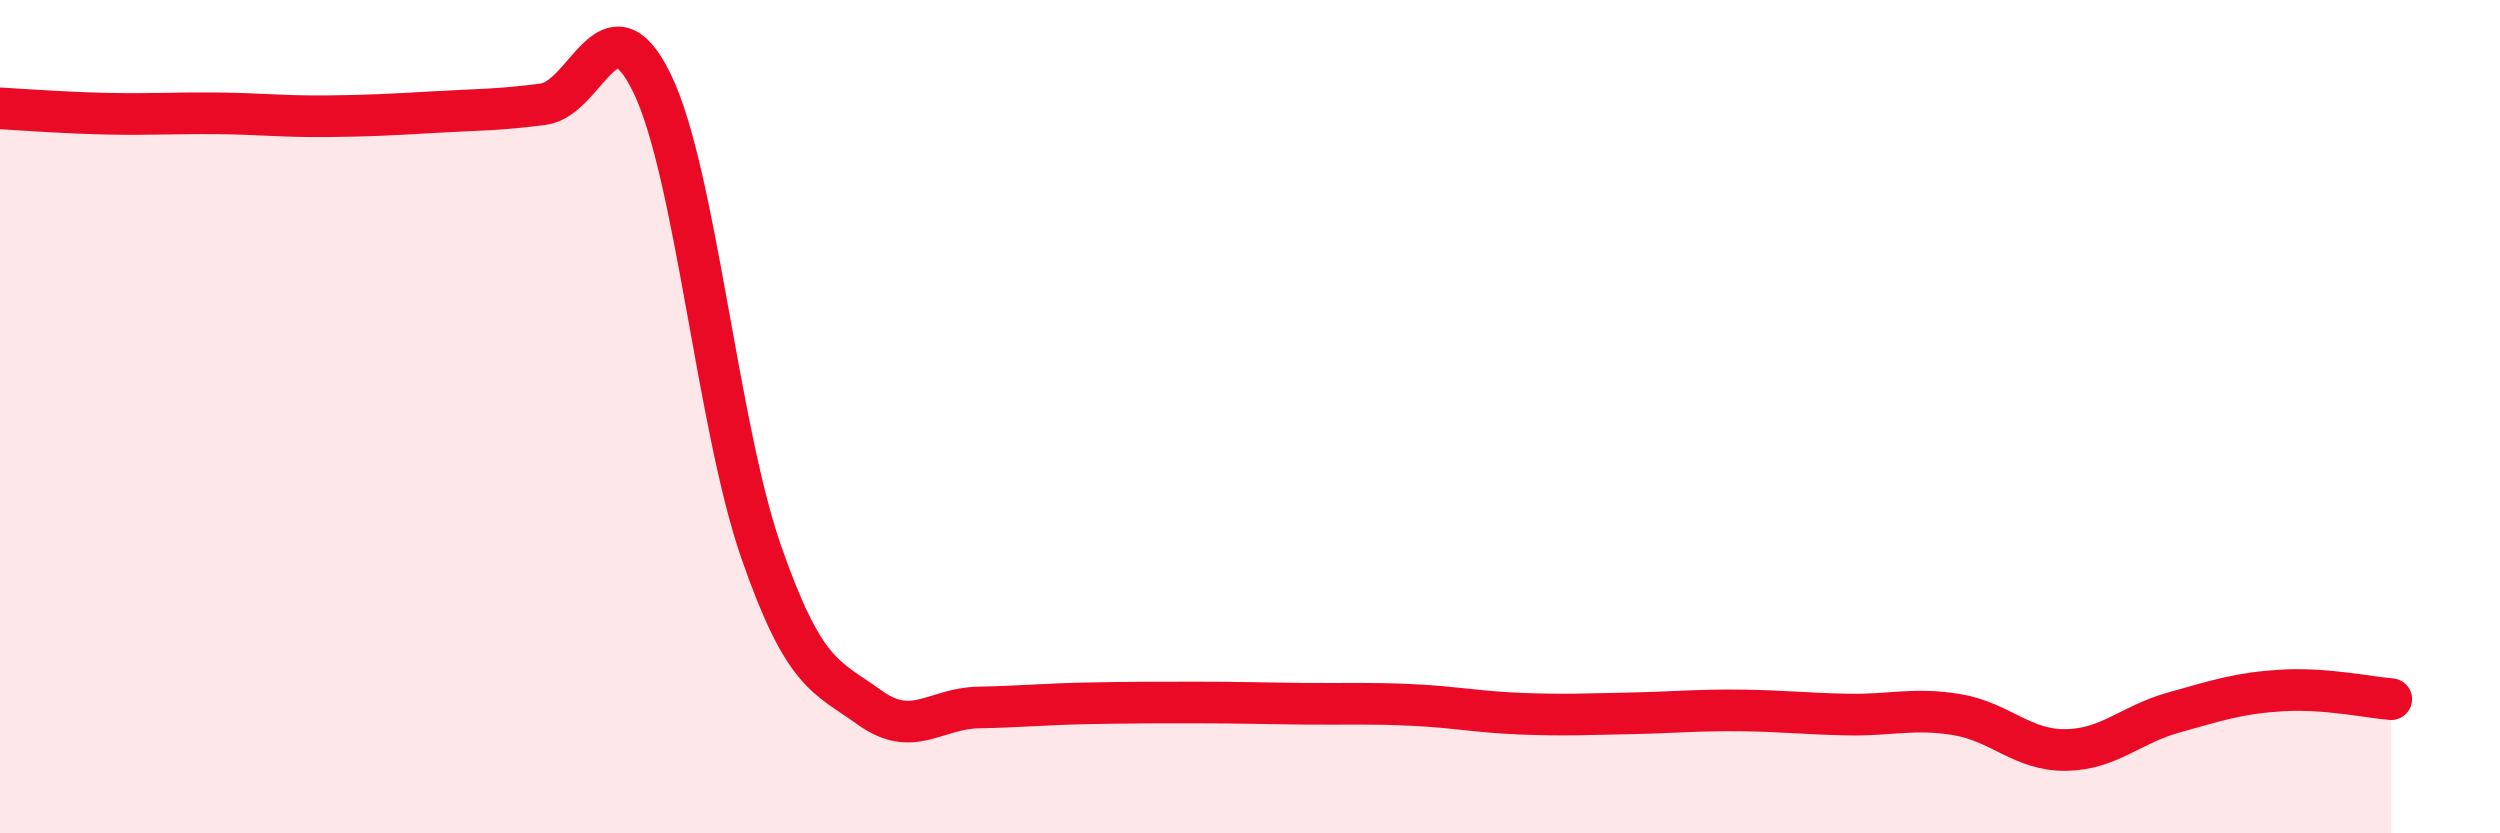 
    <svg width="60" height="20" viewBox="0 0 60 20" xmlns="http://www.w3.org/2000/svg">
      <path
        d="M 0,2.6 C 0.52,2.63 1.57,2.71 2.61,2.73 C 3.65,2.75 4.18,2.71 5.22,2.72 C 6.26,2.73 6.79,2.8 7.83,2.79 C 8.87,2.78 9.39,2.75 10.43,2.69 C 11.47,2.63 12,2.64 13.04,2.5 C 14.08,2.36 14.61,-0.14 15.65,2 C 16.69,4.14 17.22,10.22 18.26,13.22 C 19.3,16.22 19.83,16.23 20.87,16.98 C 21.91,17.73 22.44,17 23.48,16.98 C 24.52,16.96 25.05,16.9 26.09,16.88 C 27.13,16.86 27.66,16.86 28.7,16.86 C 29.74,16.86 30.26,16.88 31.3,16.89 C 32.34,16.9 32.87,16.87 33.91,16.92 C 34.95,16.97 35.48,17.09 36.52,17.13 C 37.56,17.17 38.09,17.14 39.13,17.12 C 40.17,17.1 40.7,17.04 41.74,17.05 C 42.78,17.06 43.31,17.13 44.35,17.15 C 45.39,17.17 45.92,16.98 46.96,17.15 C 48,17.32 48.53,18.01 49.57,18 C 50.61,17.99 51.13,17.39 52.17,17.1 C 53.21,16.81 53.74,16.63 54.78,16.57 C 55.82,16.51 56.87,16.74 57.39,16.78L57.39 20L0 20Z"
        fill="#EB0A25"
        opacity="0.1"
        stroke-linecap="round"
        stroke-linejoin="round"
      />
      <path
        d="M 0,2.6 C 0.52,2.63 1.57,2.71 2.61,2.73 C 3.65,2.75 4.18,2.71 5.22,2.72 C 6.26,2.73 6.79,2.8 7.83,2.79 C 8.87,2.78 9.39,2.75 10.43,2.69 C 11.47,2.63 12,2.64 13.04,2.5 C 14.08,2.36 14.61,-0.14 15.65,2 C 16.69,4.14 17.22,10.22 18.26,13.22 C 19.3,16.22 19.83,16.23 20.87,16.98 C 21.91,17.73 22.44,17 23.48,16.98 C 24.52,16.96 25.05,16.9 26.09,16.88 C 27.13,16.86 27.66,16.86 28.7,16.86 C 29.74,16.86 30.26,16.88 31.3,16.89 C 32.34,16.9 32.87,16.87 33.91,16.92 C 34.95,16.97 35.48,17.09 36.52,17.13 C 37.56,17.17 38.09,17.14 39.13,17.12 C 40.17,17.1 40.7,17.04 41.74,17.05 C 42.78,17.06 43.31,17.13 44.35,17.15 C 45.39,17.17 45.92,16.98 46.96,17.15 C 48,17.32 48.53,18.01 49.57,18 C 50.61,17.99 51.13,17.39 52.17,17.1 C 53.21,16.81 53.74,16.63 54.78,16.57 C 55.82,16.51 56.87,16.74 57.39,16.78"
        stroke="#EB0A25"
        stroke-width="1"
        fill="none"
        stroke-linecap="round"
        stroke-linejoin="round"
      />
    </svg>
  